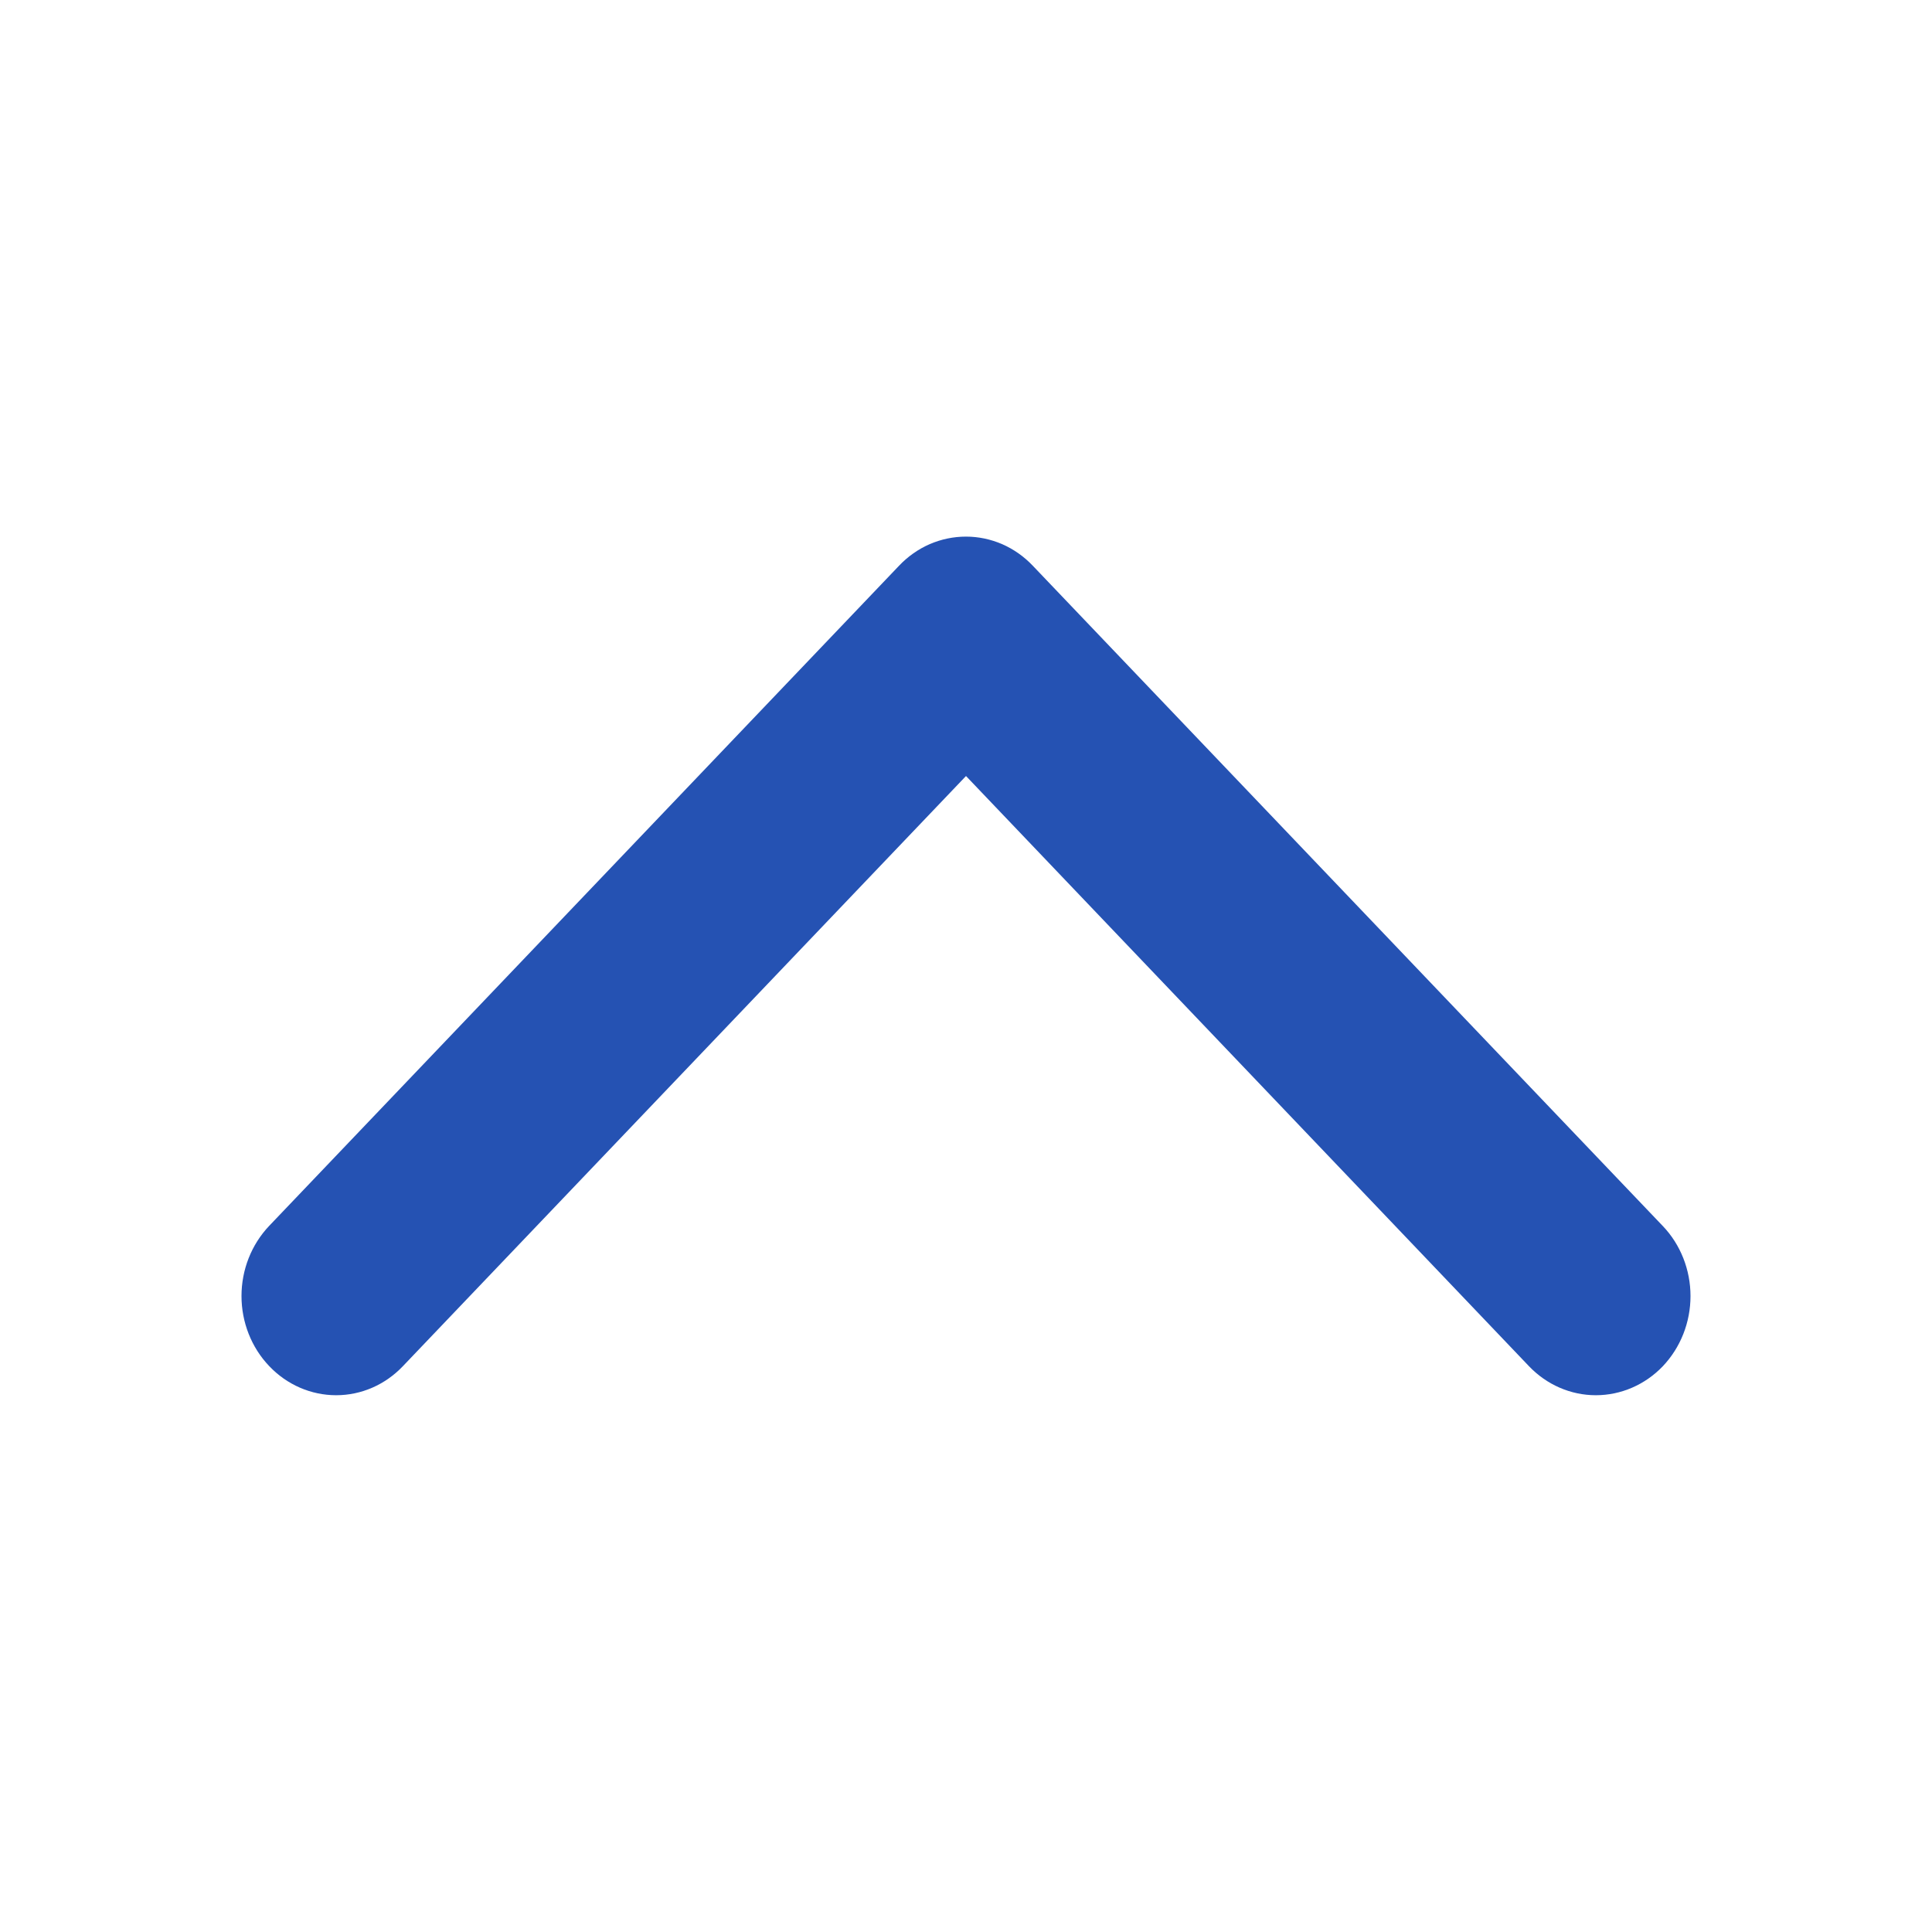 <svg width="12" height="12" viewBox="0 0 12 12" fill="none" xmlns="http://www.w3.org/2000/svg">
<path d="M10.327 7.614L6.415 3.514C6.361 3.457 6.296 3.411 6.225 3.38C6.153 3.349 6.077 3.333 6 3.333C5.922 3.333 5.846 3.349 5.774 3.38C5.703 3.411 5.638 3.457 5.584 3.514L1.672 7.614C1.562 7.73 1.5 7.886 1.5 8.05C1.5 8.213 1.562 8.37 1.672 8.485C1.782 8.601 1.932 8.666 2.088 8.666C2.244 8.666 2.393 8.601 2.503 8.485L6 4.82L9.497 8.486C9.607 8.601 9.756 8.666 9.912 8.666C10.068 8.666 10.218 8.601 10.328 8.486C10.438 8.37 10.5 8.214 10.5 8.05C10.5 7.887 10.438 7.73 10.328 7.615L10.327 7.614Z" fill="#2552B3"/>
</svg>
